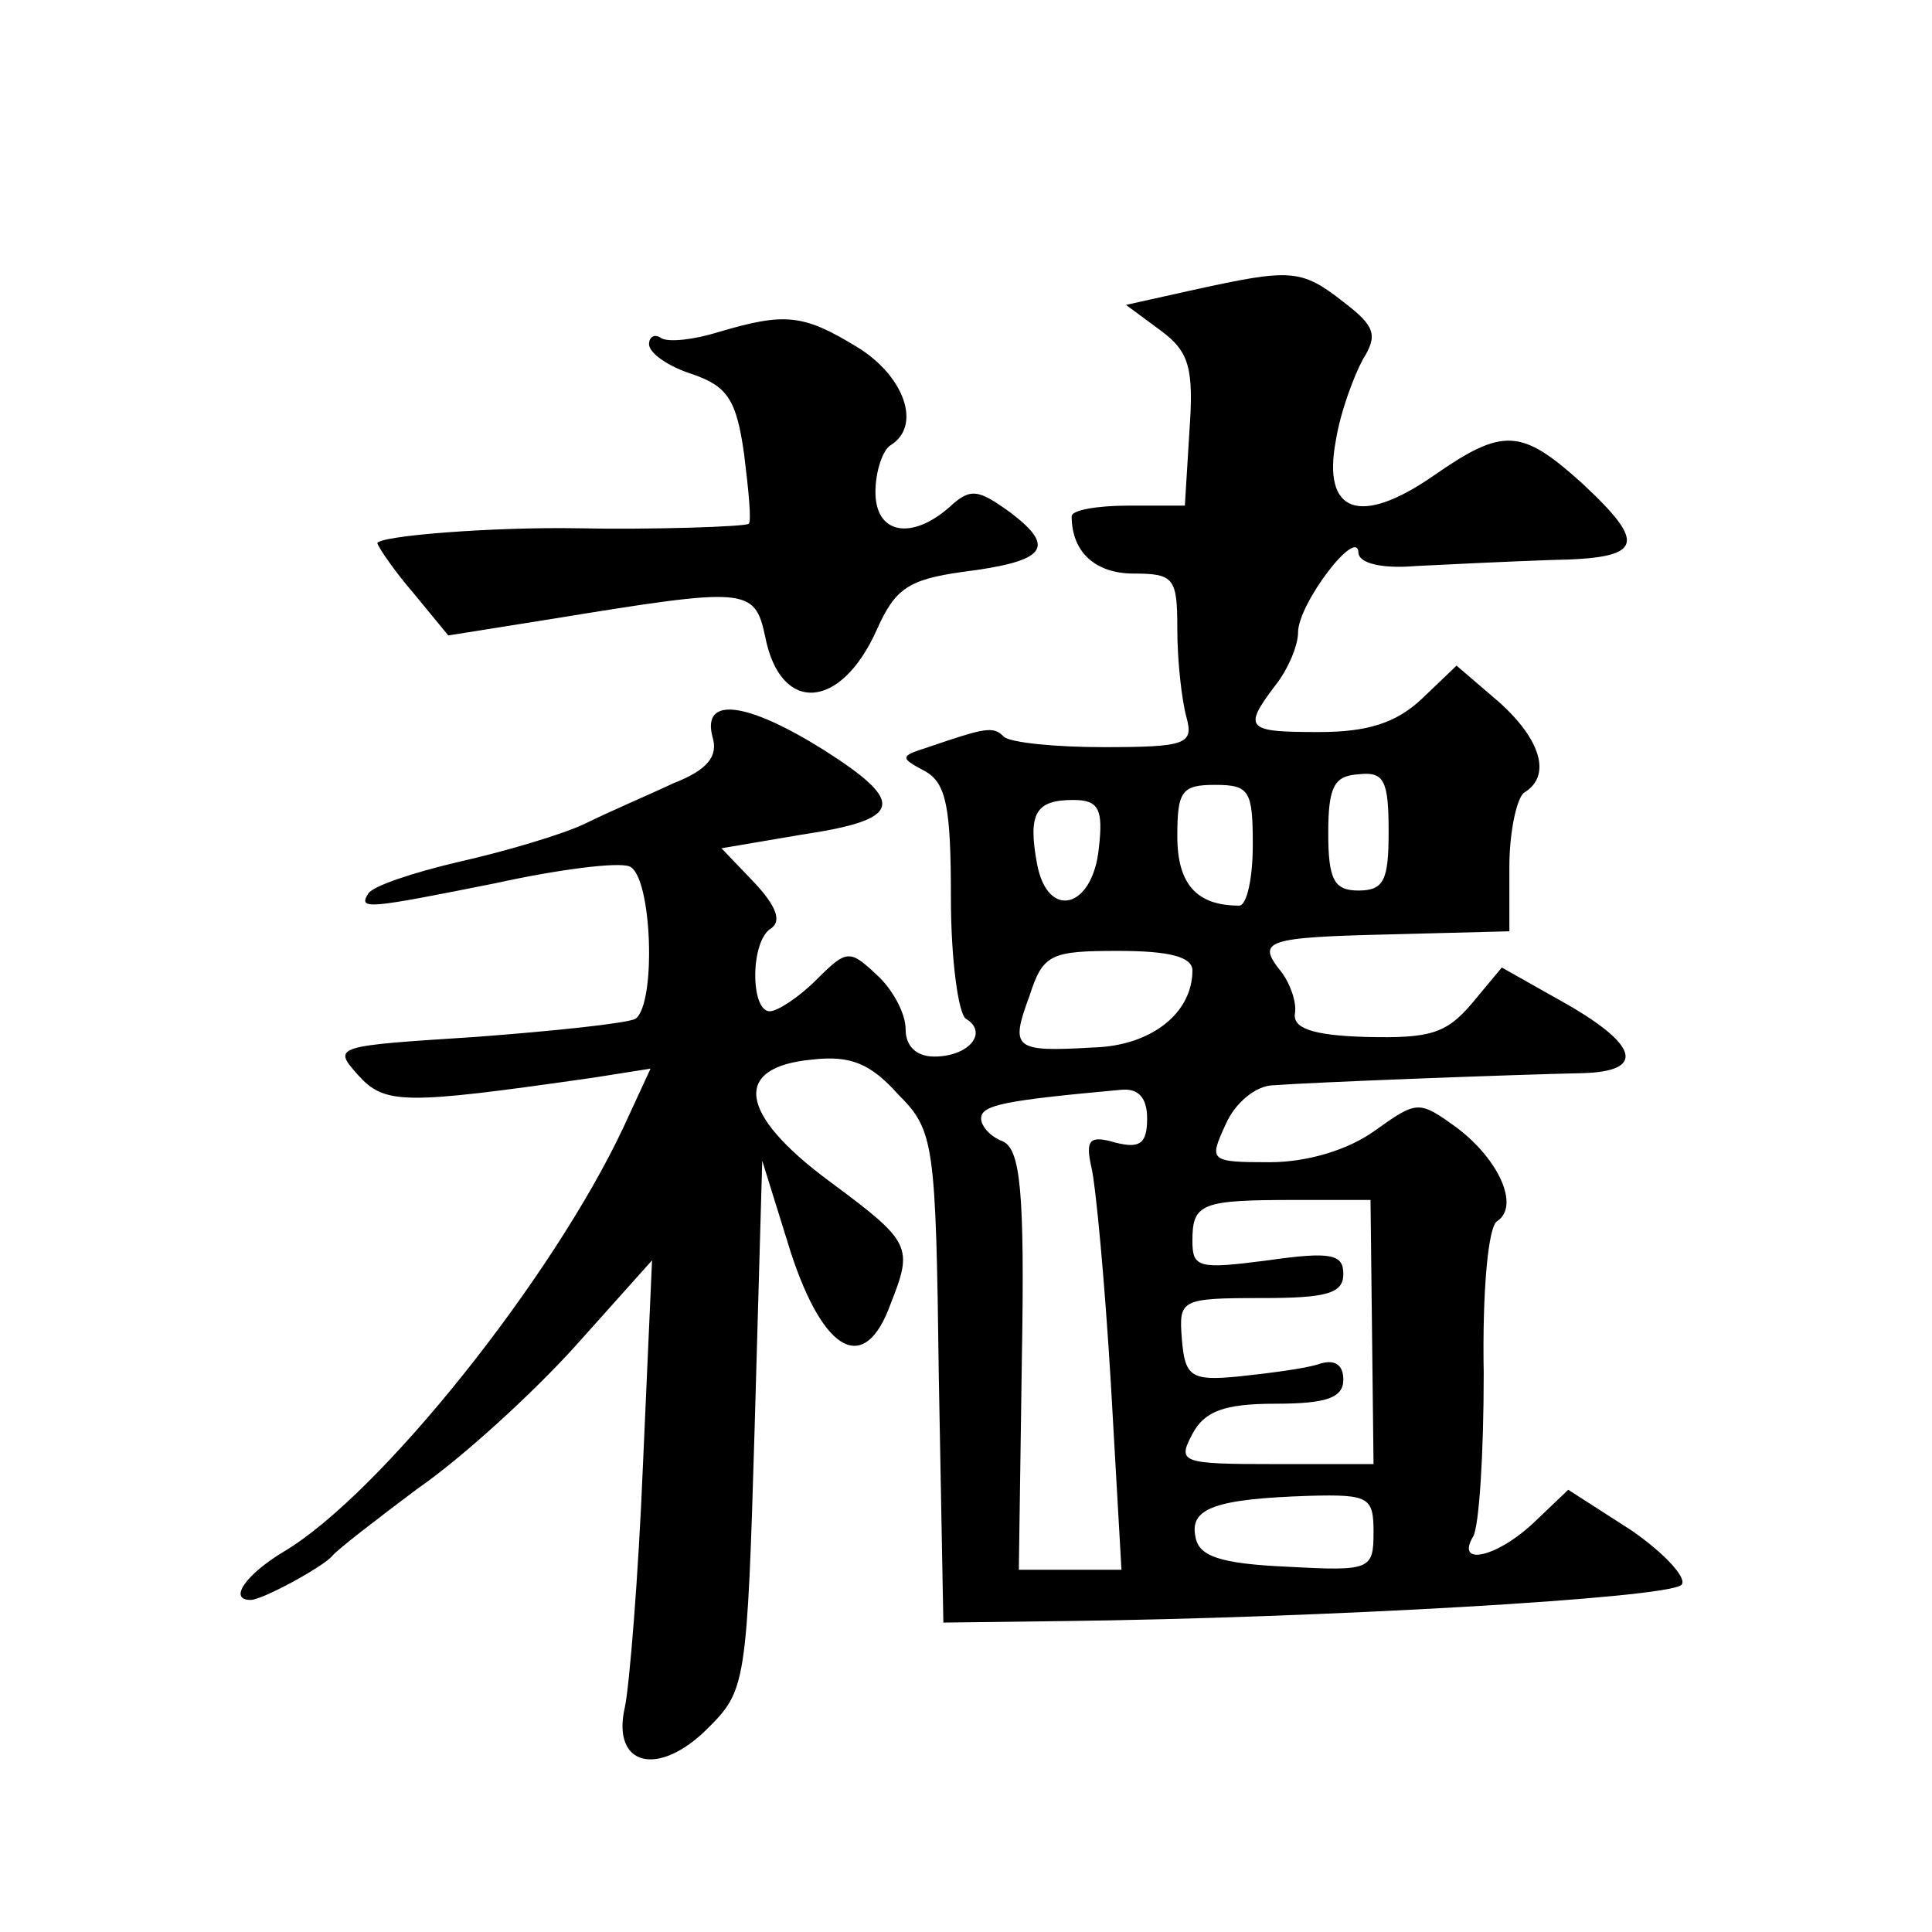 <?xml version="1.0" standalone="no"?>
<!DOCTYPE svg PUBLIC "-//W3C//DTD SVG 20010904//EN"
 "http://www.w3.org/TR/2001/REC-SVG-20010904/DTD/svg10.dtd">
<svg version="1.0" xmlns="http://www.w3.org/2000/svg"
 width="128pt" height="128pt" viewBox="0 0 128 128"
 preserveAspectRatio="xMidYMid meet">
<g transform="translate(0,128) scale(0.1,-0.1)"
fill="#0" stroke="none">
<path d="M791 1088 l-45 -10 23 -17 c19 -14 22 -25 19 -67 l-3 -49 -38 0 c-20 0
-37 -3 -37 -7 0 -24 16 -38 41 -38 27 0 29 -3 29 -37 0 -21 3 -47 6 -58 5 -18 0
-20 -55 -20 -32 0 -62 3 -66 7 -7 7 -12 6 -50 -7 -19 -6 -19 -7 -2 -16 14 -8 17
-24 17 -84 0 -41 5 -77 10 -80 15 -9 2 -25 -21 -25 -12 0 -19 7 -19 18 0 11 -9
27 -19 36 -18 17 -20 17 -40 -3 -12 -12 -26 -21 -31 -21 -13 0 -13 47 1 55 7 5
3 15 -11 30 l-22 23 53 9 c67 10 70 21 15 56 -51 32 -81 36 -74 9 4 -13 -3 -22
-26 -31 -17 -8 -43 -19 -59 -27 -15 -7 -52 -18 -83 -25 -30 -7 -57 -16 -60 -21
-7 -11 0 -10 85 7 41 9 80 14 88 11 15 -6 18 -91 4 -101 -6 -3 -53 -8 -106 -12
-93 -6 -95 -6 -78 -25 18 -20 30 -20 156 -2 l38 6 -18 -39 c-47 -100 -161 -243
-225 -281 -25 -15 -37 -32 -22 -32 8 0 48 22 54 29 3 4 29 24 57 45 29 20 76 63
104 94 l51 57 -6 -135 c-3 -74 -9 -147 -12 -161 -9 -39 22 -47 55 -14 25 25 26
29 31 200 l5 176 19 -61 c22 -67 49 -81 66 -34 15 38 14 41 -40 81 -61 45 -65 76
-12 81 26 3 39 -3 57 -23 24 -24 25 -32 27 -188 l3 -162 80 1 c168 2 400 15 409
24 4 4 -10 20 -33 36 l-42 27 -22 -21 c-25 -24 -53 -30 -41 -10 4 7 7 55 7 108
-1 55 3 98 9 101 15 10 1 41 -27 62 -25 18 -26 18 -54 -2 -18 -13 -45 -21 -70 -21
-40 0 -40 1 -29 25 6 14 20 26 32 26 26 2 158 7 204 8 43 1 38 19 -14 48 l-39 22
-20 -24 c-17 -20 -28 -23 -70 -22 -36 1 -49 6 -47 16 1 7 -3 19 -9 27 -17 21 -11
23 74 25 l77 2 0 43 c0 23 5 46 10 49 18 11 11 35 -17 60 l-28 24 -23 -22 c-17
-16 -36 -22 -68 -22 -48 0 -51 2 -29 31 8 10 15 26 15 35 0 19 39 70 40 53 0 -7
15 -11 38 -9 20 1 61 3 90 4 61 1 64 10 20 51 -40 36 -52 37 -98 5 -49 -34 -74
-25 -65 23 3 19 12 43 18 54 10 16 8 22 -13 38 -28 22 -35 22 -99 8z m129 -359
c0 -32 -3 -39 -20 -39 -16 0 -20 7 -20 38 0 31 4 38 20 39 17 2 20 -4 20 -38z m-90
-9 c0 -22 -4 -40 -9 -40 -28 0 -41 14 -41 46 0 30 3 34 25 34 23 0 25 -4 25 -40z
m-102 -2 c-4 -40 -34 -48 -41 -10 -6 33 -1 42 24 42 17 0 20 -6 17 -32z m62 -81
c0 -28 -27 -50 -66 -51 -52 -3 -55 -1 -42 34 9 28 14 30 59 30 34 0 49 -4 49 -13z
m-30 -98 c0 -17 -5 -20 -21 -16 -17 5 -20 2 -16 -16 3 -12 9 -77 13 -144 l7 -123
-34 0 -34 0 2 139 c2 113 -1 140 -13 145 -8 3 -14 10 -14 15 0 9 16 12 93 19 11
1 17 -5 17 -19z m149 -141 l1 -88 -65 0 c-63 0 -65 1 -55 20 8 15 21 20 55 20 34
0 45 4 45 16 0 10 -6 14 -17 10 -10 -3 -34 -6 -53 -8 -31 -3 -35 0 -37 25 -2 26
-1 27 53 27 43 0 54 3 54 16 0 13 -8 15 -50 9 -46 -6 -50 -5 -50 13 0 25 6 27 69
27 l49 0 1 -87z m1 -133 c0 -25 -2 -26 -57 -23 -45 2 -59 7 -61 20 -4 19 14 25
76 27 39 1 42 -1 42 -24z M476 1060 c-16 -5 -33 -7 -38 -4 -4 3 -8 1 -8 -4 0 -6
13 -15 29 -20 23 -8 29 -17 34 -53 3 -24 5 -45 3 -46 -2 -2 -66 -4 -113 -3 -56
1 -133 -5 -133 -10 1 -3 11 -18 24 -33 l23 -28 69 11 c129 21 134 21 141 -12 10
-51 50 -49 74 5 12 27 21 33 56 38 56 7 63 16 33 39 -22 16 -27 17 -41 4 -25 -22
-49 -18 -49 10 0 14 5 28 10 31 21 13 9 46 -22 65 -36 22 -48 23 -92 10z"/>
</g>
</svg>
